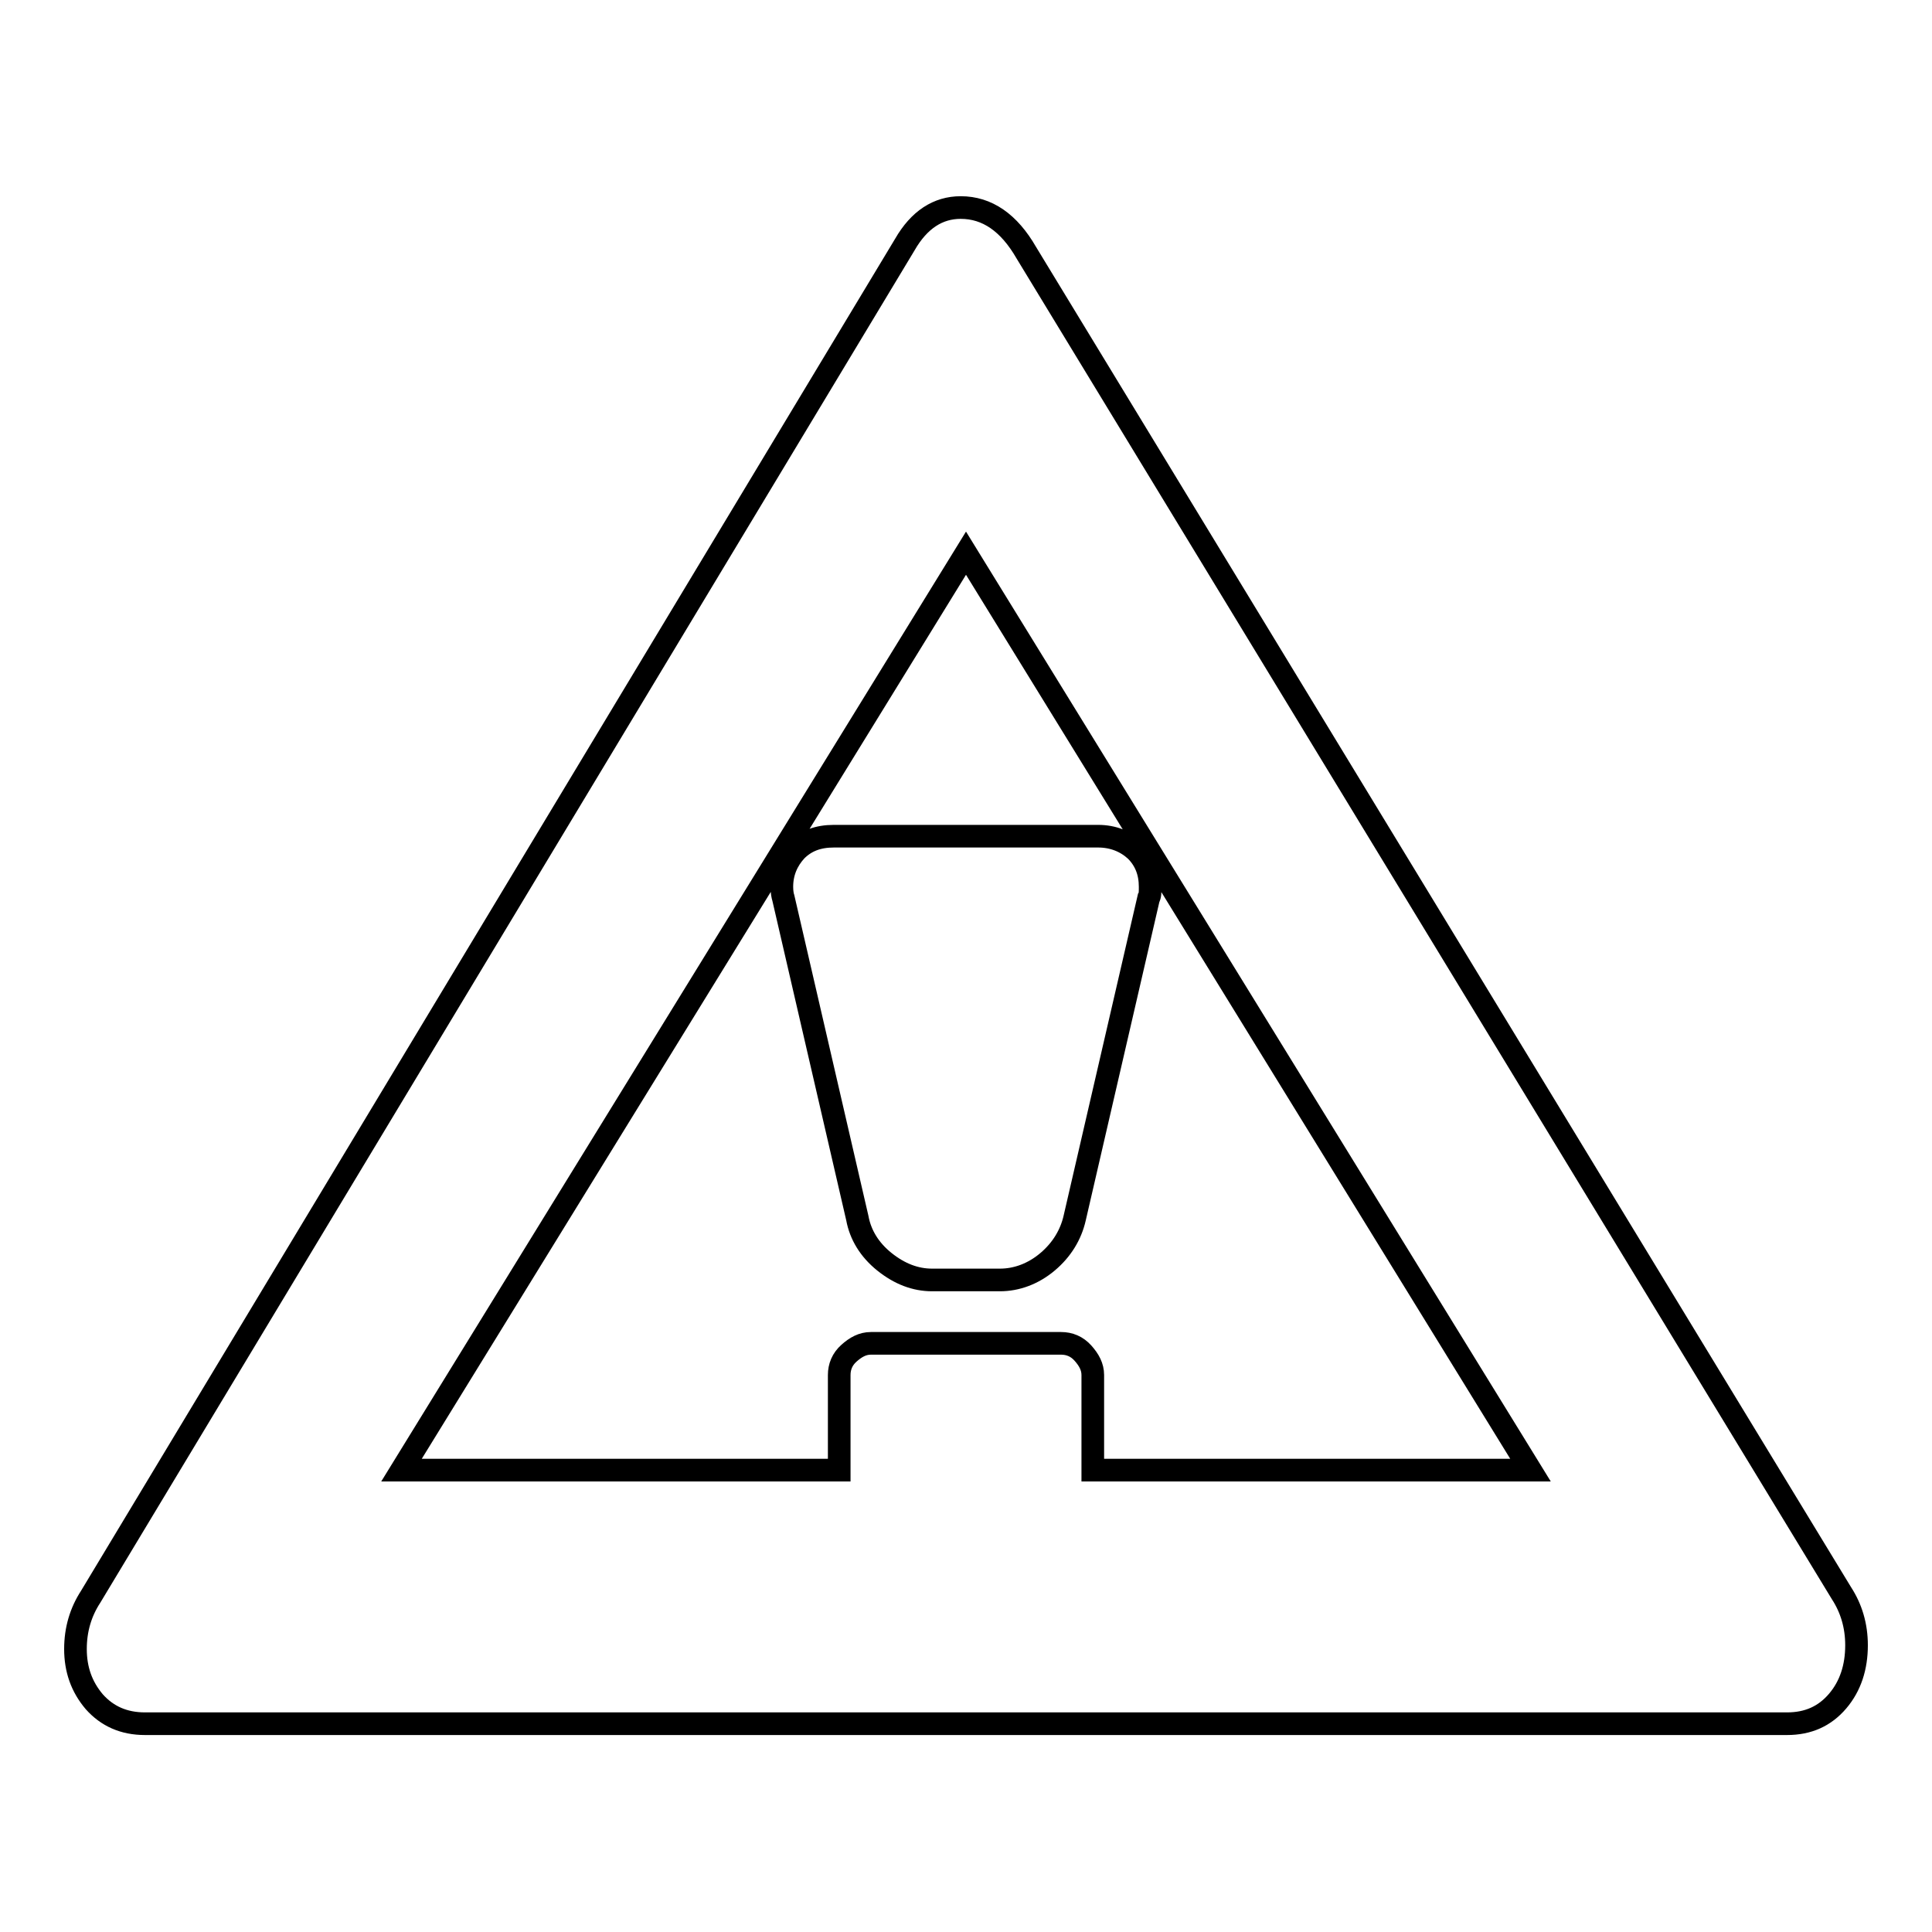 <?xml version="1.0" encoding="utf-8"?>
<!-- Svg Vector Icons : http://www.onlinewebfonts.com/icon -->
<!DOCTYPE svg PUBLIC "-//W3C//DTD SVG 1.1//EN" "http://www.w3.org/Graphics/SVG/1.1/DTD/svg11.dtd">
<svg version="1.1" xmlns="http://www.w3.org/2000/svg" xmlns:xlink="http://www.w3.org/1999/xlink" x="0px" y="0px" viewBox="0 0 256 256" enable-background="new 0 0 256 256" xml:space="preserve">
<g><g><g><path stroke-width="3" fill-opacity="0" stroke="#000000"  d="M19.2,228.4c-2.8,0-5-1-6.7-2.9c-1.7-2-2.5-4.3-2.5-7c0-2.6,0.7-4.9,2-6.9L119.9,32.4c1.9-3.3,4.4-4.9,7.4-4.9c3.5,0,6.4,2,8.7,6L244,211.1c1.3,2,2,4.3,2,6.9c0,2.9-0.8,5.4-2.5,7.4c-1.7,2-3.9,3-6.7,3H19.2z M53.2,194.8h58v-12.6c0-1.1,0.4-2.1,1.3-2.9s1.8-1.3,2.9-1.3h25.2c1.1,0,2.1,0.4,2.9,1.3s1.3,1.8,1.3,2.9v12.6h58L128,73.3L53.2,194.8z M123.5,169.6c-2.2,0-4.3-0.8-6.3-2.4c-2-1.6-3.2-3.6-3.6-5.8l-9.8-42.4c-0.1-0.3-0.2-0.8-0.2-1.5c0-1.9,0.7-3.5,1.9-4.8c1.3-1.3,2.9-1.9,5-1.9h35c2,0,3.7,0.7,5,1.9c1.3,1.3,1.9,2.9,1.9,4.8c0,0.7,0,1.2-0.2,1.5l-9.8,42.4c-0.5,2.2-1.7,4.2-3.6,5.8c-1.9,1.6-4.1,2.4-6.3,2.4H123.5z"/></g></g></g>
</svg>